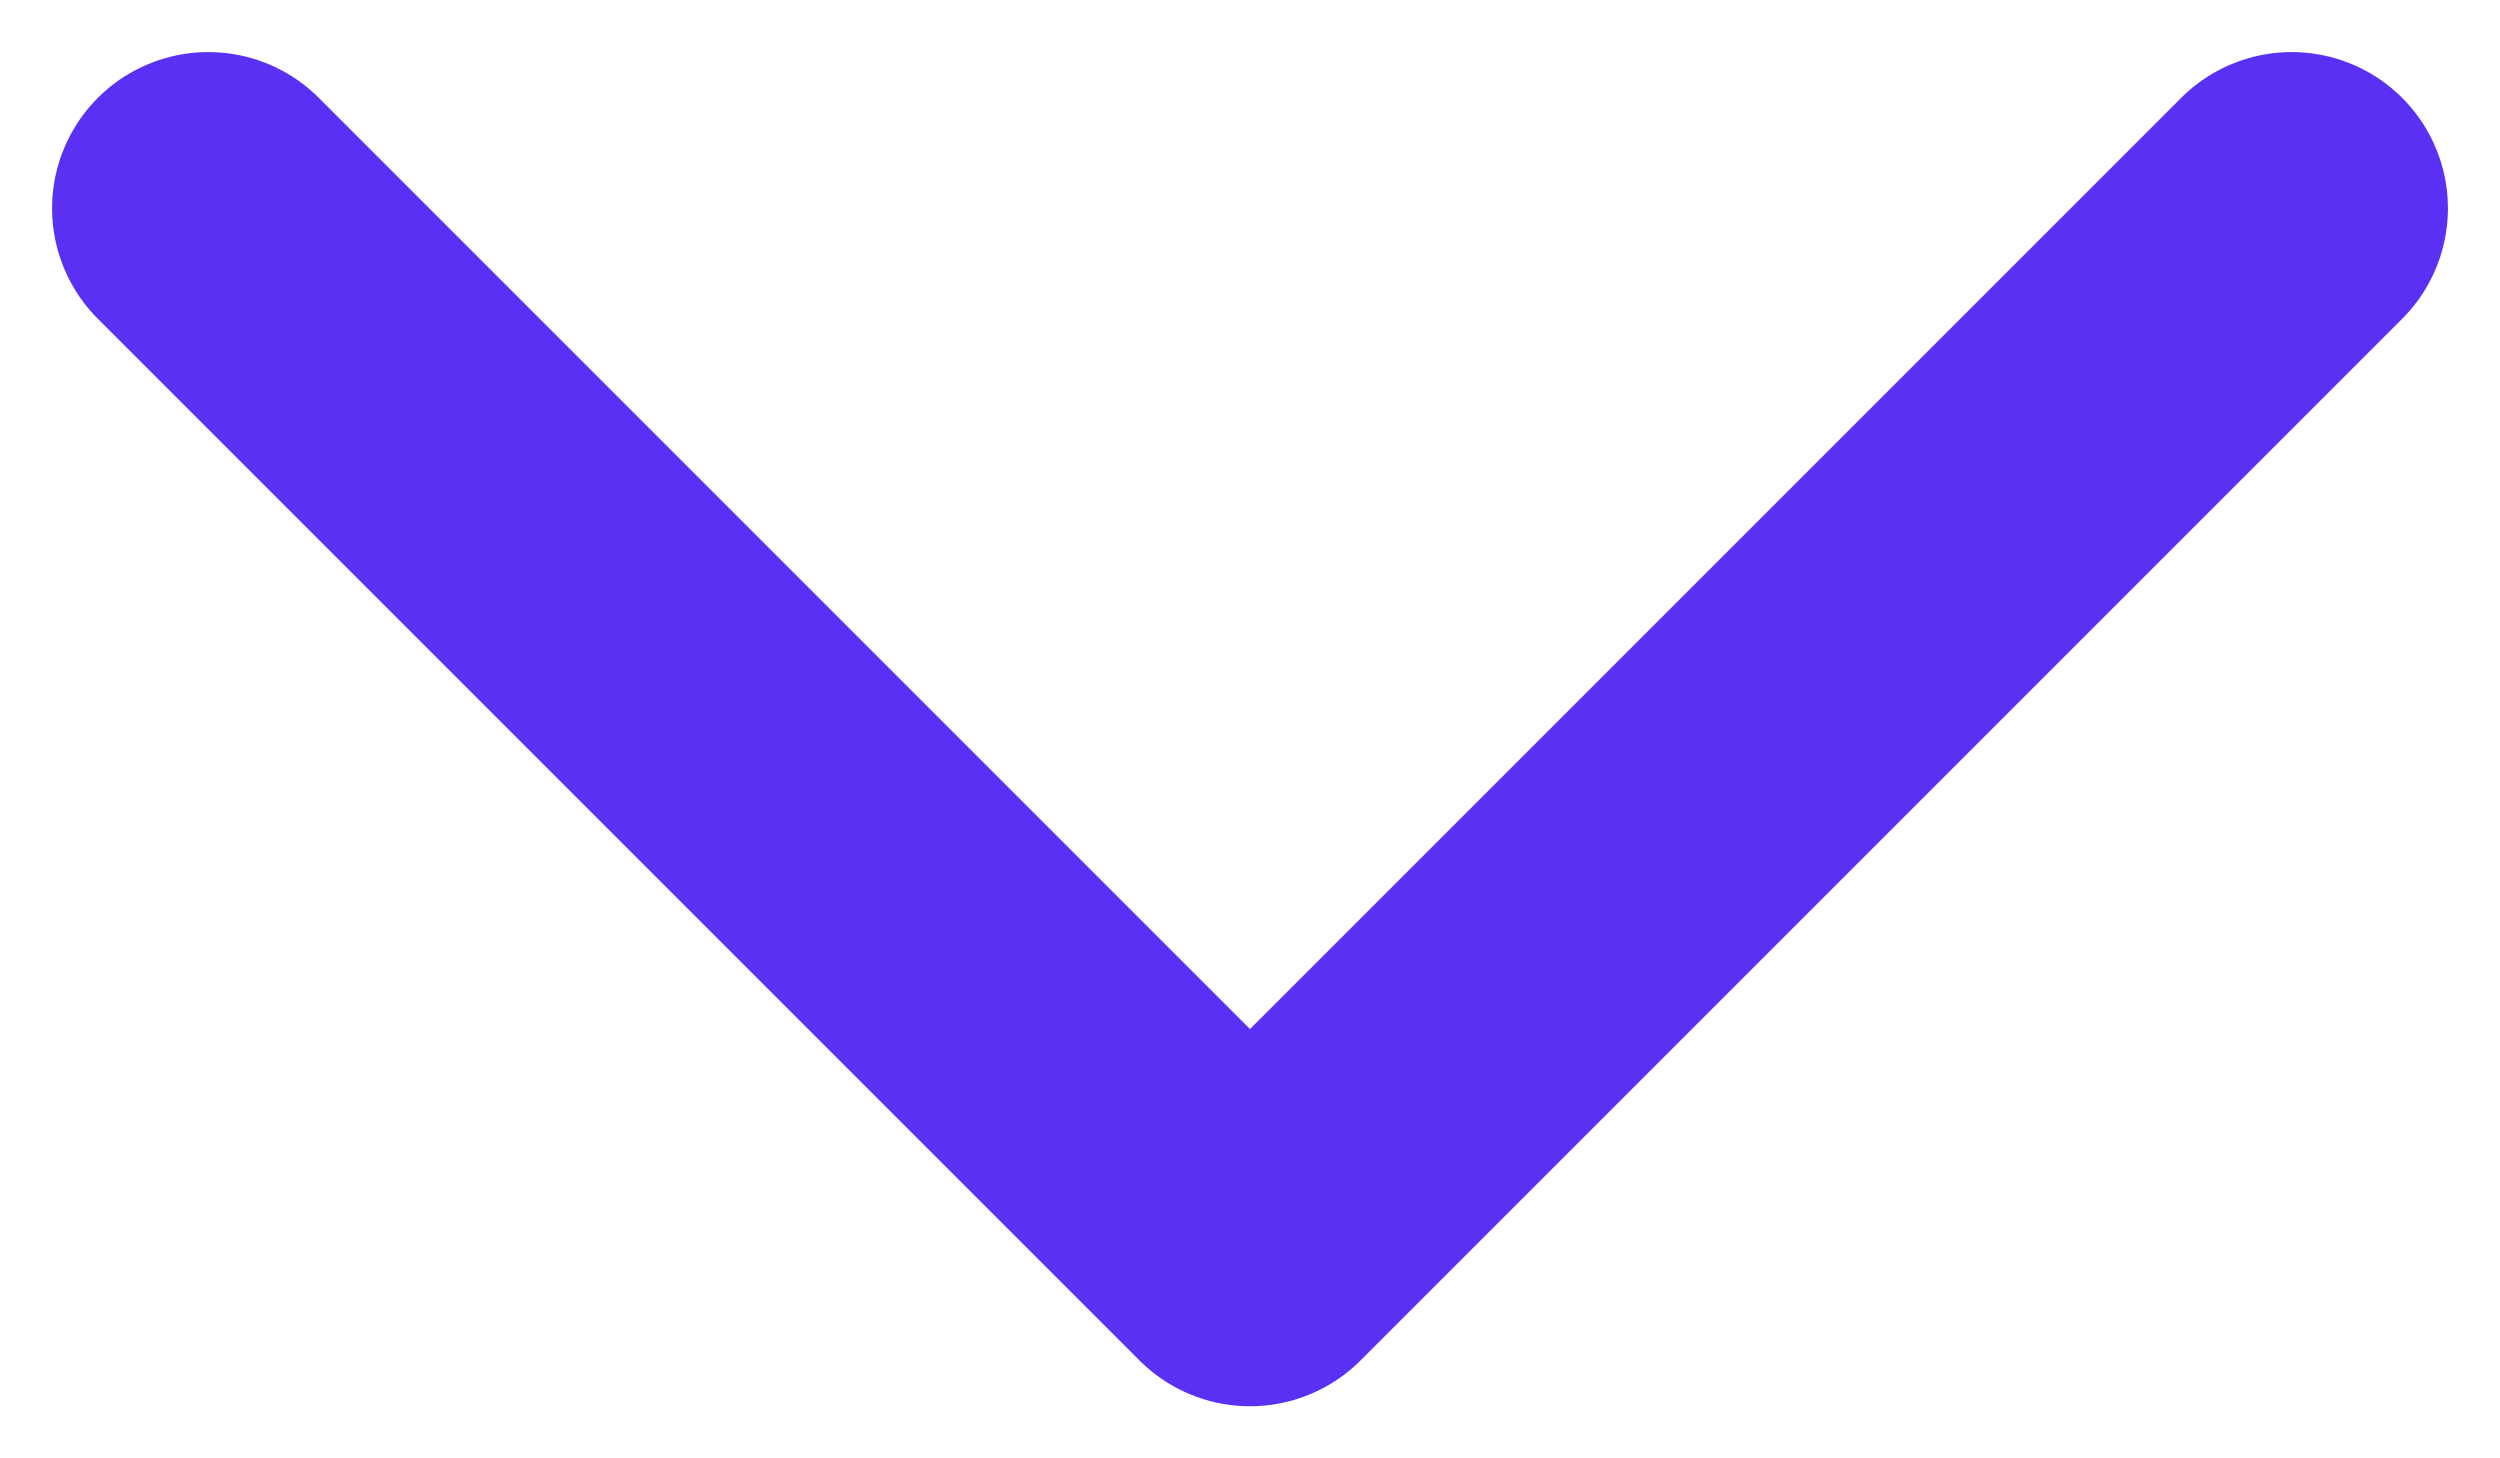 <svg width="24" height="14" viewBox="0 0 24 14" fill="none" xmlns="http://www.w3.org/2000/svg">
<path d="M22 2L12 12L2 2" stroke="#5A31F4" stroke-width="3" stroke-linecap="round" stroke-linejoin="round"/>
</svg>
